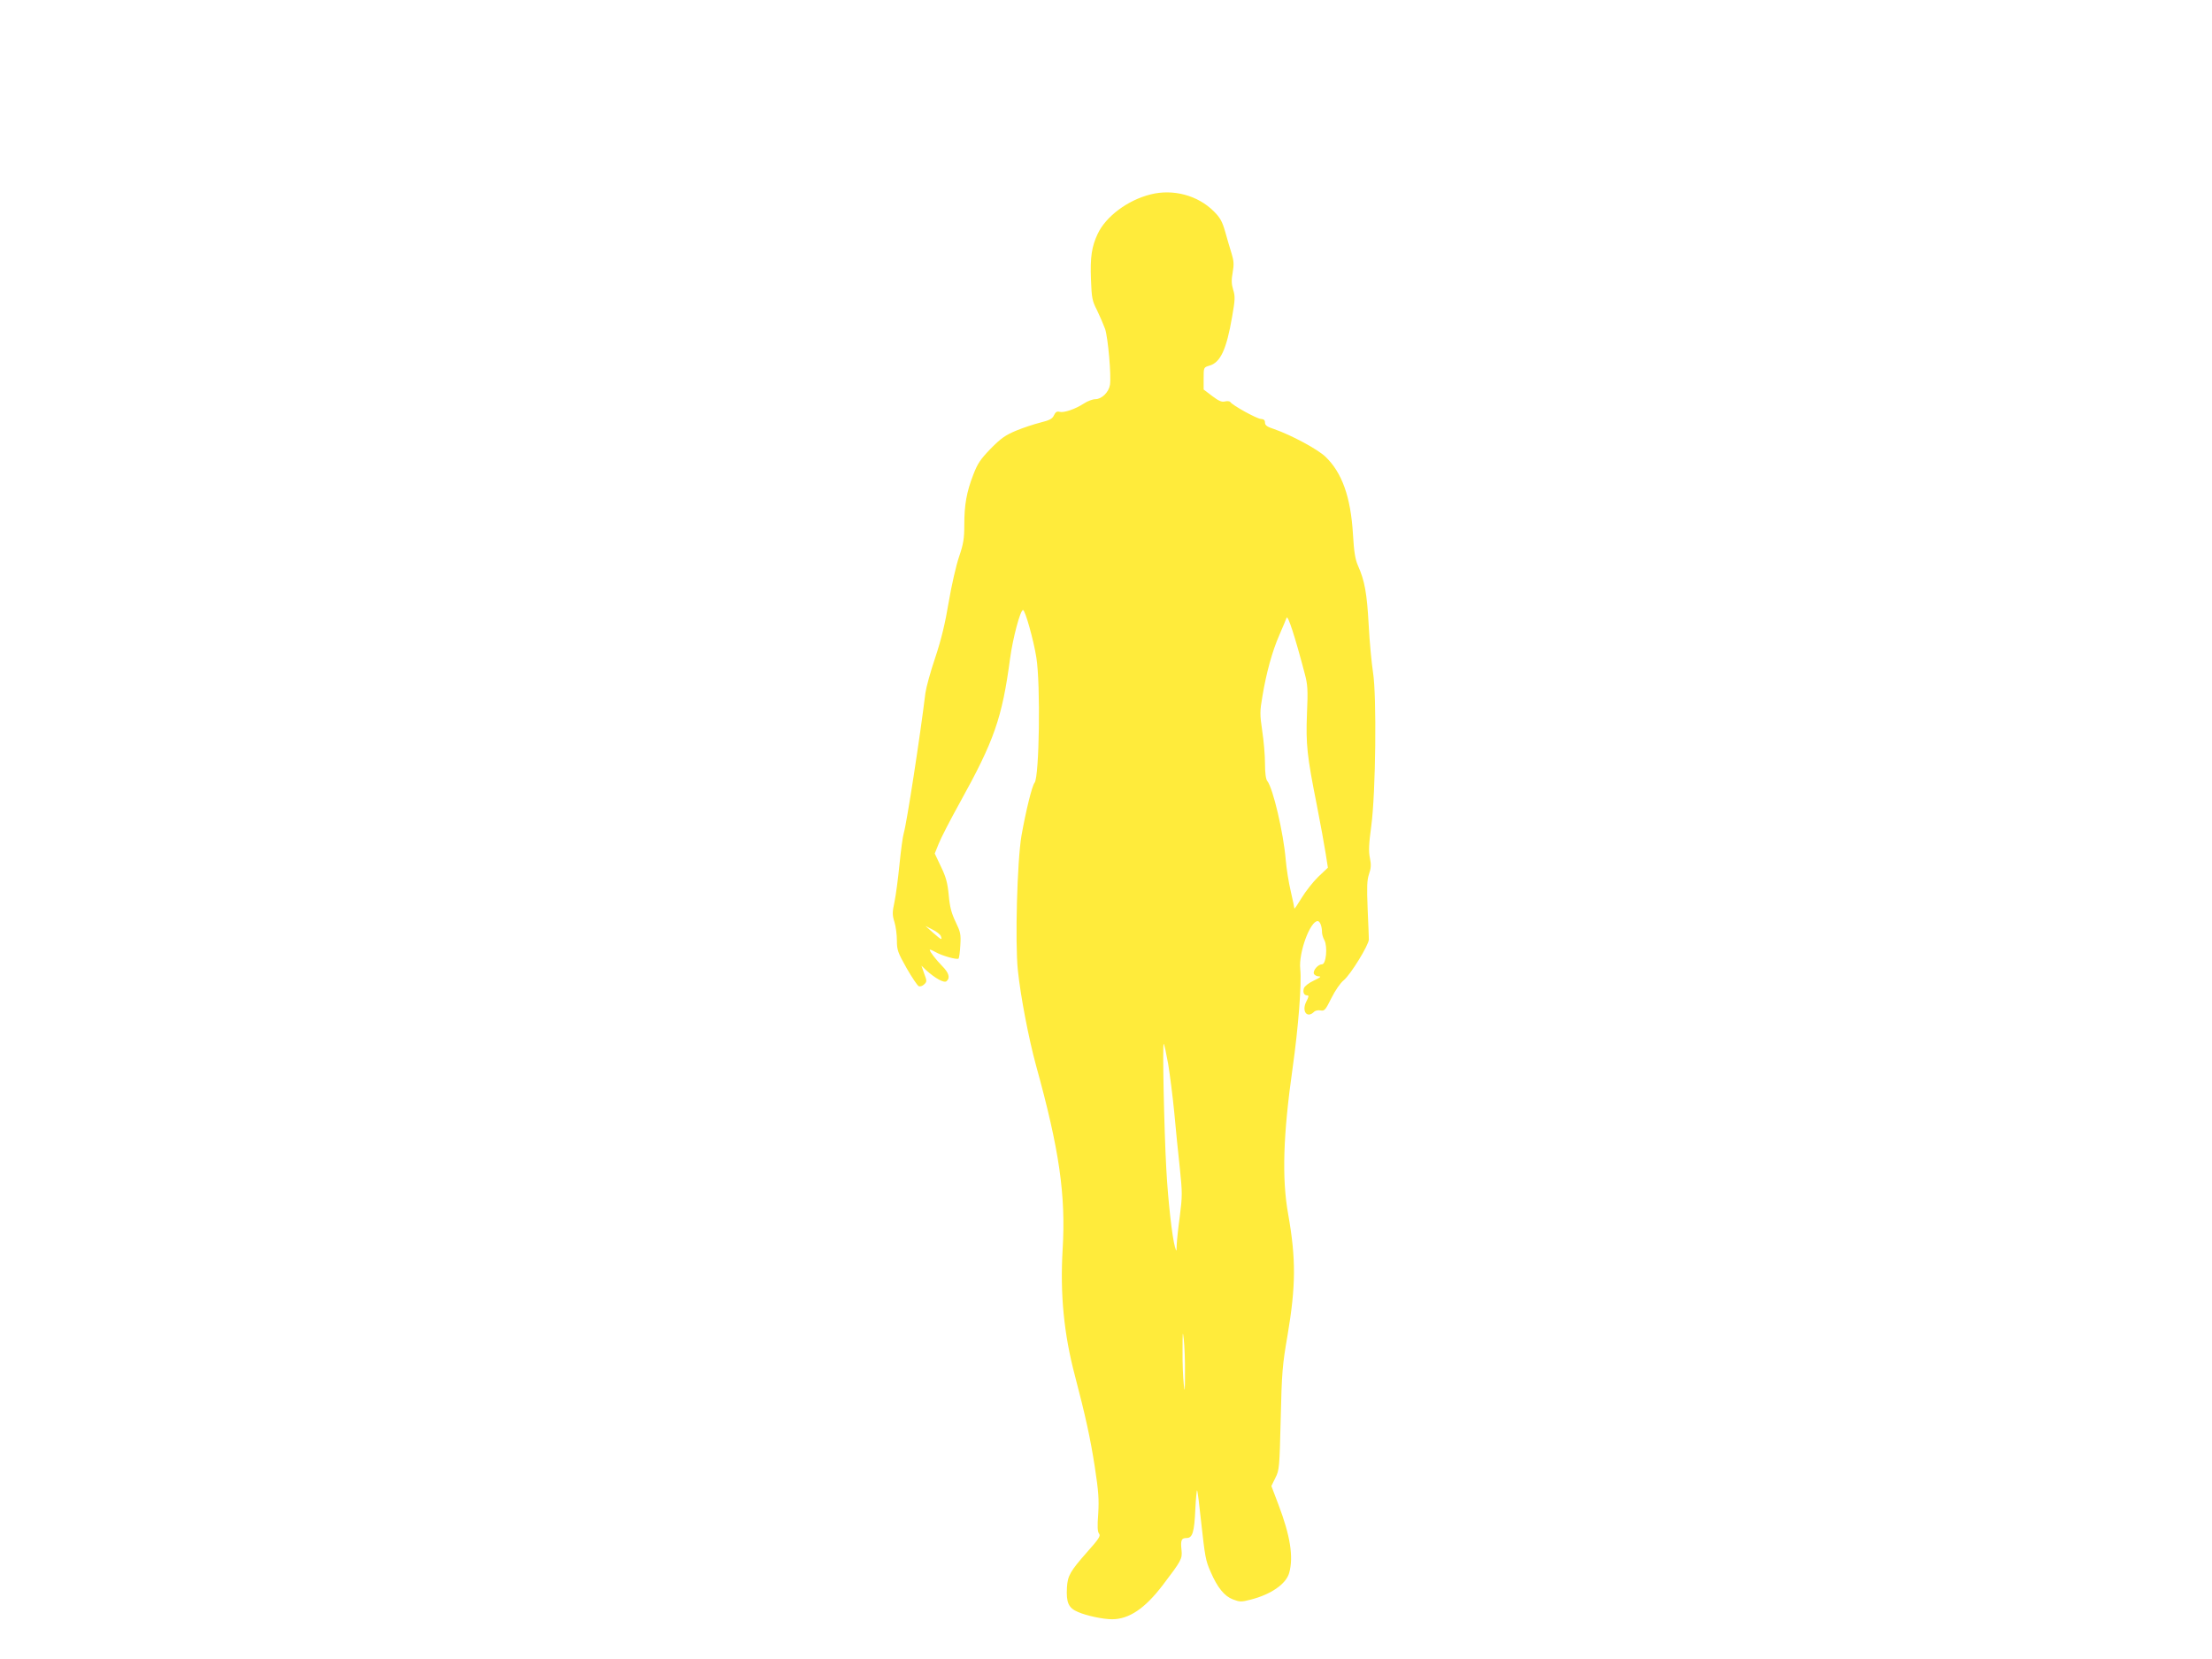 <?xml version="1.0" standalone="no"?>
<!DOCTYPE svg PUBLIC "-//W3C//DTD SVG 20010904//EN"
 "http://www.w3.org/TR/2001/REC-SVG-20010904/DTD/svg10.dtd">
<svg version="1.0" xmlns="http://www.w3.org/2000/svg"
 width="1280pt" height="960pt" viewBox="0 0 1280 960"
 preserveAspectRatio="xMidYMid meet">
<g transform="translate(0,960) scale(0.1,-0.1)"
fill="#ffeb3b" stroke="none">
<path d="M6658 8475 c-133 -33 -259 -128 -306 -228 -35 -74 -44 -136 -39 -264
4 -107 7 -124 35 -178 16 -33 37 -82 47 -109 17 -53 36 -269 28 -323 -7 -43
-48 -83 -85 -83 -15 0 -45 -11 -66 -25 -49 -32 -115 -55 -141 -48 -15 4 -23
-1 -32 -20 -9 -20 -25 -29 -78 -42 -36 -9 -100 -30 -141 -47 -62 -26 -88 -44
-147 -104 -60 -62 -76 -86 -101 -151 -39 -101 -52 -174 -52 -291 0 -79 -5
-109 -30 -183 -17 -49 -44 -167 -60 -262 -20 -121 -43 -217 -78 -322 -28 -82
-53 -175 -57 -205 -31 -254 -108 -753 -125 -810 -6 -19 -17 -101 -25 -182 -8
-81 -21 -179 -29 -217 -13 -60 -13 -76 0 -117 8 -26 14 -74 14 -107 0 -53 5
-69 56 -159 31 -54 63 -102 71 -105 8 -3 22 2 31 11 16 15 16 20 0 62 l-16 46
26 -25 c53 -48 105 -77 119 -65 23 19 14 49 -26 89 -36 37 -71 82 -71 93 0 3
15 -3 33 -13 38 -22 125 -46 134 -38 3 4 8 38 10 77 4 64 1 77 -27 135 -24 50
-34 86 -40 155 -7 72 -16 105 -45 165 l-36 76 23 57 c12 31 67 138 122 237
199 359 245 490 291 835 16 118 59 280 75 280 12 0 61 -173 77 -275 25 -156
17 -689 -10 -724 -15 -17 -51 -165 -76 -306 -25 -145 -38 -618 -21 -780 16
-153 63 -396 105 -550 135 -487 173 -751 154 -1066 -15 -257 7 -487 71 -729
62 -237 89 -360 115 -527 22 -144 25 -189 20 -273 -6 -74 -4 -104 5 -115 10
-12 -1 -30 -70 -107 -97 -110 -112 -136 -116 -204 -5 -88 9 -119 64 -142 50
-22 146 -42 197 -42 98 0 190 62 293 197 109 143 114 153 109 203 -6 58 -1 70
29 70 35 0 45 34 51 168 3 62 8 111 10 108 3 -2 13 -82 23 -178 23 -207 26
-228 56 -295 39 -90 79 -139 128 -158 40 -15 48 -16 105 -1 116 30 203 90 221
154 26 93 6 216 -62 395 l-41 108 23 47 c23 45 24 59 31 342 6 267 10 313 39
480 49 289 50 445 4 705 -37 206 -29 459 26 846 33 234 53 486 44 572 -10 94
57 277 101 277 13 0 25 -30 25 -65 0 -11 6 -32 14 -46 19 -37 10 -139 -14
-139 -23 0 -54 -36 -47 -55 4 -8 17 -15 29 -15 16 0 7 -7 -29 -24 -30 -14 -54
-33 -58 -45 -7 -24 1 -41 20 -41 10 0 8 -9 -6 -36 -28 -55 4 -99 44 -60 7 8
24 12 39 9 22 -4 28 2 62 71 22 44 52 88 72 104 40 33 144 203 145 235 0 12
-3 92 -7 178 -5 127 -4 165 8 201 12 34 13 55 5 94 -8 38 -6 81 8 184 26 194
32 756 10 890 -8 52 -20 176 -25 275 -10 182 -23 255 -62 342 -16 37 -23 79
-29 183 -13 214 -63 355 -159 447 -46 44 -197 125 -297 160 -41 13 -53 22 -53
38 0 14 -7 20 -25 21 -24 2 -163 78 -176 98 -4 5 -18 6 -31 3 -18 -5 -36 3
-73 31 l-50 38 0 64 c0 64 0 64 33 74 64 18 99 92 132 284 17 97 18 117 6 155
-10 33 -11 58 -3 100 8 46 7 67 -6 109 -9 29 -26 86 -37 126 -17 60 -29 82
-66 119 -93 93 -236 131 -366 98z m892 -2773 c17 -63 19 -94 13 -230 -7 -180
0 -245 57 -531 21 -108 44 -233 51 -279 l13 -83 -56 -53 c-30 -29 -73 -84 -96
-122 -23 -38 -42 -66 -42 -61 0 4 -9 49 -21 100 -12 50 -25 133 -29 182 -13
156 -74 416 -107 456 -8 10 -13 46 -13 101 0 46 -7 131 -16 189 -14 95 -14
113 1 199 22 134 57 262 98 355 19 44 38 89 42 100 7 19 48 -106 105 -323z
m-2106 -1518 c10 -27 4 -24 -44 18 l-45 40 41 -21 c23 -11 44 -28 48 -37z
m1316 -742 c10 -62 26 -187 35 -279 8 -93 23 -237 32 -321 15 -143 15 -163 0
-281 -10 -70 -17 -145 -18 -167 -1 -39 -1 -39 -10 -9 -16 54 -40 266 -50 450
-13 231 -23 732 -15 724 4 -4 15 -56 26 -117z m97 -1787 c0 -109 -1 -119 -7
-65 -4 36 -8 124 -7 195 0 109 1 119 7 65 4 -36 8 -123 7 -195z"/>
</g>
</svg>
